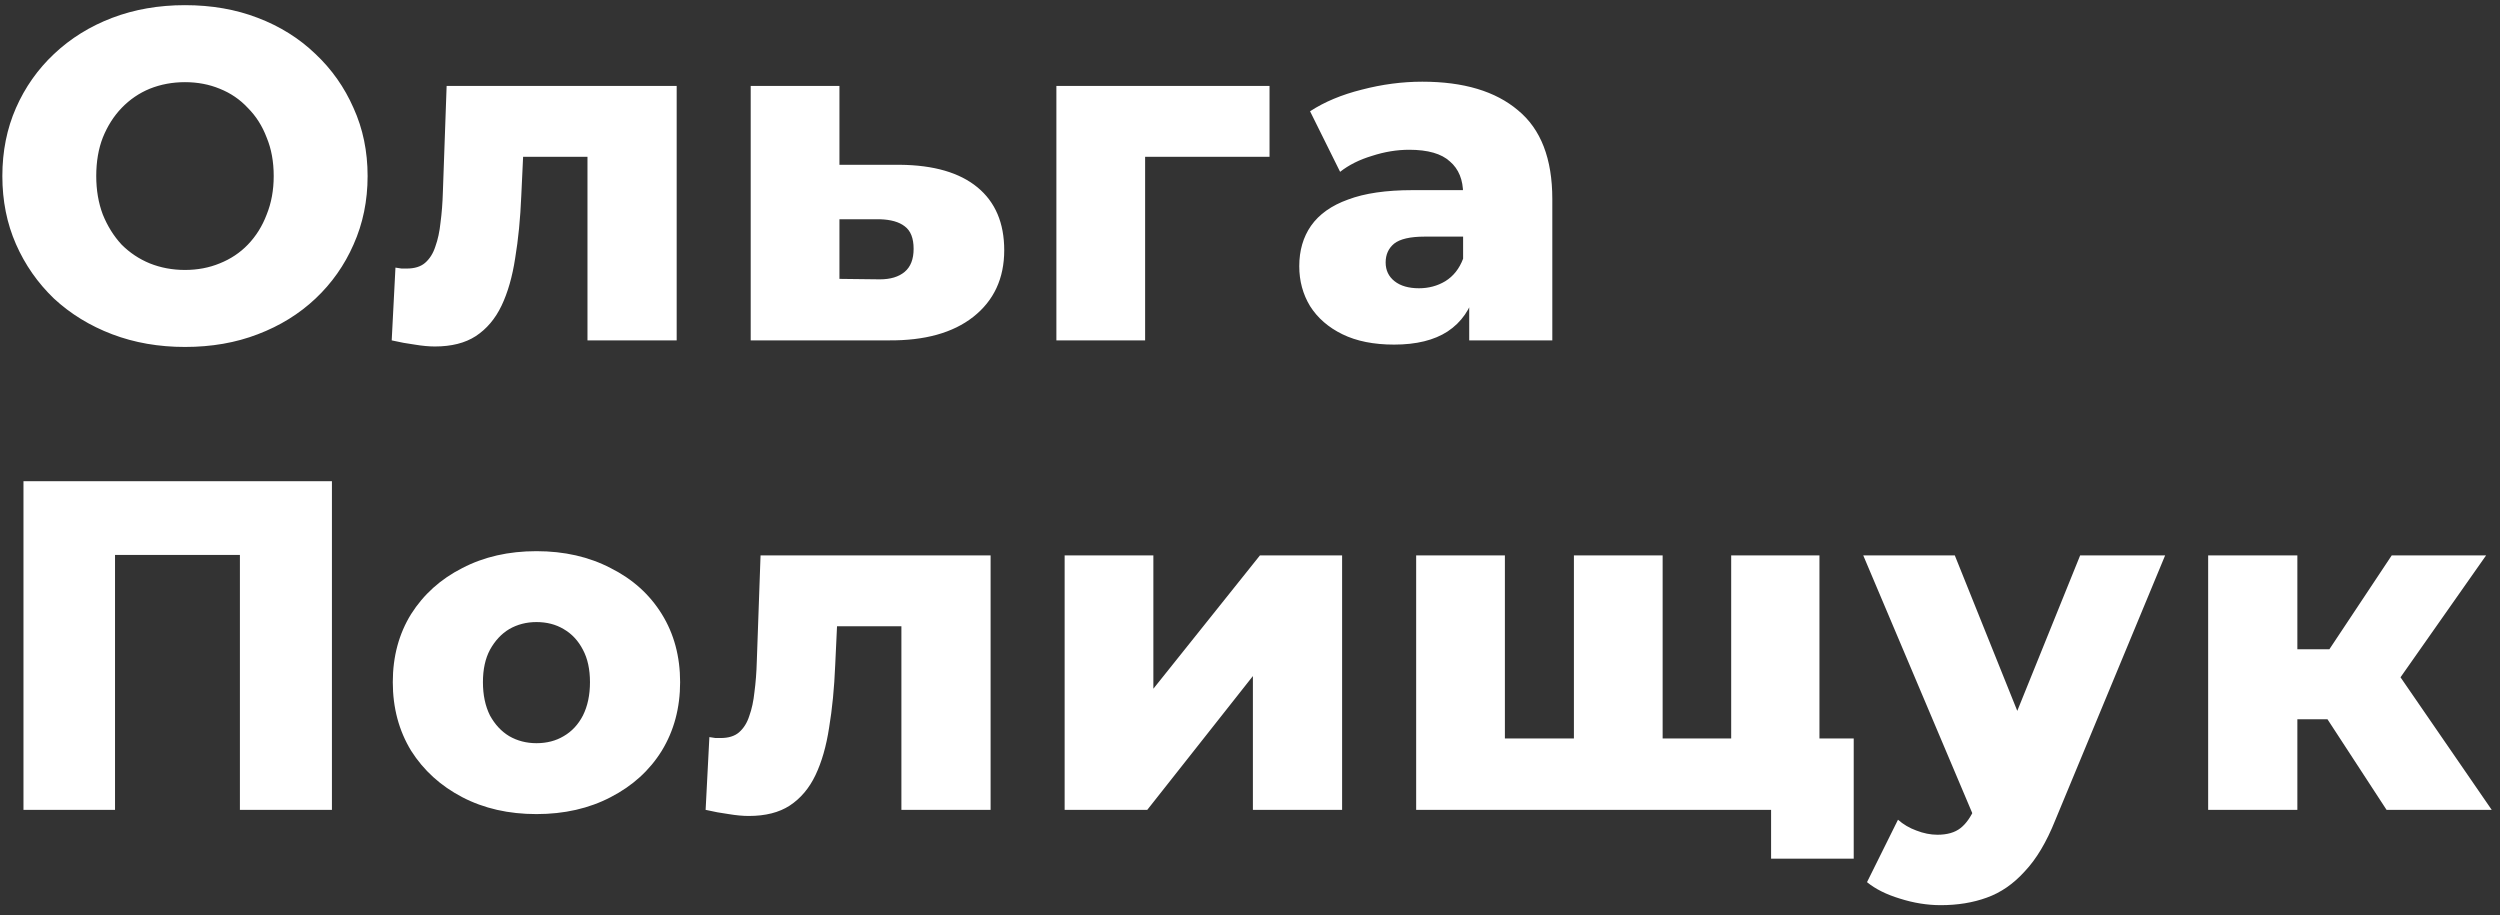 <?xml version="1.0" encoding="UTF-8"?> <svg xmlns="http://www.w3.org/2000/svg" width="213" height="78" viewBox="0 0 213 78" fill="none"><rect x="0" y="0" width="213" height="78" fill="#333333" stroke="none"/> <path d="M15.76 29.56C13.52 29.56 11.453 29.2 9.56 28.48C7.667 27.76 6.013 26.747 4.6 25.44C3.213 24.107 2.133 22.56 1.36 20.8C0.587 19.04 0.2 17.107 0.2 15C0.2 12.893 0.587 10.96 1.36 9.2C2.133 7.44 3.213 5.907 4.6 4.6C6.013 3.267 7.667 2.24 9.56 1.52C11.453 0.8 13.52 0.44 15.76 0.44C18.027 0.44 20.093 0.8 21.96 1.52C23.853 2.24 25.493 3.267 26.88 4.6C28.267 5.907 29.347 7.44 30.12 9.2C30.92 10.96 31.32 12.893 31.32 15C31.32 17.107 30.92 19.053 30.12 20.84C29.347 22.6 28.267 24.133 26.88 25.44C25.493 26.747 23.853 27.76 21.96 28.48C20.093 29.2 18.027 29.56 15.76 29.56ZM15.76 23C16.827 23 17.813 22.813 18.72 22.44C19.653 22.067 20.453 21.533 21.12 20.84C21.813 20.12 22.347 19.267 22.72 18.28C23.12 17.293 23.32 16.2 23.32 15C23.32 13.773 23.12 12.68 22.72 11.72C22.347 10.733 21.813 9.893 21.12 9.2C20.453 8.48 19.653 7.933 18.72 7.56C17.813 7.187 16.827 7 15.76 7C14.693 7 13.693 7.187 12.76 7.56C11.853 7.933 11.053 8.48 10.36 9.2C9.693 9.893 9.16 10.733 8.76 11.72C8.387 12.68 8.2 13.773 8.2 15C8.2 16.2 8.387 17.293 8.76 18.28C9.16 19.267 9.693 20.12 10.36 20.84C11.053 21.533 11.853 22.067 12.76 22.44C13.693 22.813 14.693 23 15.76 23ZM33.373 29L33.693 22.8C33.879 22.827 34.053 22.853 34.212 22.88C34.373 22.88 34.519 22.88 34.653 22.88C35.319 22.88 35.839 22.72 36.212 22.4C36.612 22.053 36.906 21.587 37.093 21C37.306 20.413 37.453 19.733 37.532 18.96C37.639 18.16 37.706 17.293 37.733 16.36L38.053 7.32H57.653V29H50.053V11.64L51.733 13.36H43.053L44.653 11.56L44.413 16.68C44.333 18.627 44.159 20.4 43.892 22C43.653 23.573 43.266 24.92 42.733 26.04C42.199 27.16 41.466 28.027 40.532 28.64C39.626 29.227 38.466 29.52 37.053 29.52C36.546 29.52 35.972 29.467 35.333 29.36C34.719 29.28 34.066 29.16 33.373 29ZM76.68 14.04C79.56 14.067 81.76 14.707 83.28 15.96C84.8 17.213 85.56 19 85.56 21.32C85.56 23.72 84.68 25.613 82.92 27C81.187 28.36 78.787 29.027 75.72 29H63.96V7.32H71.52V14.04H76.68ZM74.96 23.8C75.867 23.8 76.573 23.587 77.08 23.16C77.587 22.733 77.84 22.08 77.84 21.2C77.84 20.293 77.587 19.653 77.08 19.28C76.6 18.907 75.893 18.707 74.96 18.68H71.52V23.76L74.96 23.8ZM90.004 29V7.32H108.164V13.36H95.924L97.564 11.72V29H90.004ZM125.177 29V24.96L124.657 23.96V16.52C124.657 15.32 124.283 14.4 123.537 13.76C122.817 13.093 121.657 12.76 120.057 12.76C119.017 12.76 117.963 12.933 116.897 13.28C115.83 13.6 114.923 14.053 114.177 14.64L111.617 9.48C112.843 8.68 114.31 8.067 116.017 7.64C117.75 7.187 119.47 6.96 121.177 6.96C124.697 6.96 127.417 7.773 129.337 9.4C131.283 11 132.257 13.52 132.257 16.96V29H125.177ZM118.777 29.36C117.043 29.36 115.577 29.067 114.377 28.48C113.177 27.893 112.257 27.093 111.617 26.08C111.003 25.067 110.697 23.933 110.697 22.68C110.697 21.347 111.03 20.2 111.697 19.24C112.39 18.253 113.443 17.507 114.857 17C116.27 16.467 118.097 16.2 120.337 16.2H125.457V20.16H121.377C120.15 20.16 119.283 20.36 118.777 20.76C118.297 21.16 118.057 21.693 118.057 22.36C118.057 23.027 118.31 23.56 118.817 23.96C119.323 24.36 120.017 24.56 120.897 24.56C121.723 24.56 122.47 24.36 123.137 23.96C123.83 23.533 124.337 22.893 124.657 22.04L125.697 24.84C125.297 26.333 124.51 27.467 123.337 28.24C122.19 28.987 120.67 29.36 118.777 29.36ZM2 69V41H28.28V69H20.44V45.52L22.2 47.28H8.08L9.8 45.52V69H2ZM45.706 69.36C43.332 69.36 41.226 68.88 39.386 67.92C37.546 66.96 36.092 65.64 35.026 63.96C33.986 62.253 33.466 60.307 33.466 58.12C33.466 55.933 33.986 54 35.026 52.32C36.092 50.64 37.546 49.333 39.386 48.4C41.226 47.44 43.332 46.96 45.706 46.96C48.079 46.96 50.186 47.44 52.026 48.4C53.892 49.333 55.346 50.64 56.386 52.32C57.426 54 57.946 55.933 57.946 58.12C57.946 60.307 57.426 62.253 56.386 63.96C55.346 65.64 53.892 66.96 52.026 67.92C50.186 68.88 48.079 69.36 45.706 69.36ZM45.706 63.32C46.586 63.32 47.359 63.12 48.026 62.72C48.719 62.32 49.266 61.733 49.666 60.96C50.066 60.16 50.266 59.213 50.266 58.12C50.266 57.027 50.066 56.107 49.666 55.36C49.266 54.587 48.719 54 48.026 53.6C47.359 53.2 46.586 53 45.706 53C44.852 53 44.079 53.2 43.386 53.6C42.719 54 42.172 54.587 41.746 55.36C41.346 56.107 41.146 57.027 41.146 58.12C41.146 59.213 41.346 60.16 41.746 60.96C42.172 61.733 42.719 62.32 43.386 62.72C44.079 63.12 44.852 63.32 45.706 63.32ZM60.119 69L60.439 62.8C60.626 62.827 60.799 62.853 60.959 62.88C61.119 62.88 61.266 62.88 61.399 62.88C62.066 62.88 62.586 62.72 62.959 62.4C63.359 62.053 63.653 61.587 63.839 61C64.053 60.413 64.199 59.733 64.279 58.96C64.386 58.16 64.453 57.293 64.479 56.36L64.799 47.32H84.399V69H76.799V51.64L78.479 53.36H69.799L71.399 51.56L71.159 56.68C71.079 58.627 70.906 60.4 70.639 62C70.399 63.573 70.013 64.92 69.479 66.04C68.946 67.16 68.213 68.027 67.279 68.64C66.373 69.227 65.213 69.52 63.799 69.52C63.293 69.52 62.719 69.467 62.079 69.36C61.466 69.28 60.813 69.16 60.119 69ZM90.707 69V47.32H98.267V58.68L107.347 47.32H114.347V69H106.747V57.6L97.747 69H90.707ZM135.737 62.92L134.097 64.64V47.32H141.657V64.64L139.937 62.92H149.137L147.497 64.64V47.32H155.017V69H120.657V47.32H128.217V64.64L126.577 62.92H135.737ZM150.897 73.16V67.32L152.577 69H147.337V62.92H157.937V73.16H150.897ZM165.349 77.12C164.202 77.12 163.042 76.933 161.869 76.56C160.722 76.213 159.789 75.747 159.069 75.16L161.709 69.84C162.162 70.24 162.682 70.547 163.269 70.76C163.882 71 164.482 71.12 165.069 71.12C165.896 71.12 166.549 70.933 167.029 70.56C167.509 70.187 167.922 69.6 168.269 68.8L169.269 66.28L169.869 65.52L177.229 47.32H184.469L175.109 69.88C174.362 71.747 173.496 73.2 172.509 74.24C171.549 75.307 170.469 76.053 169.269 76.48C168.096 76.907 166.789 77.12 165.349 77.12ZM168.309 69.92L158.749 47.32H166.549L173.589 64.84L168.309 69.92ZM203.335 69L196.735 58.88L202.855 55.28L212.295 69H203.335ZM188.135 69V47.32H195.735V69H188.135ZM193.495 61.28V55.32H201.335V61.28H193.495ZM203.615 59L196.495 58.28L203.775 47.32H211.815L203.615 59Z" fill="white"></path> </svg> 